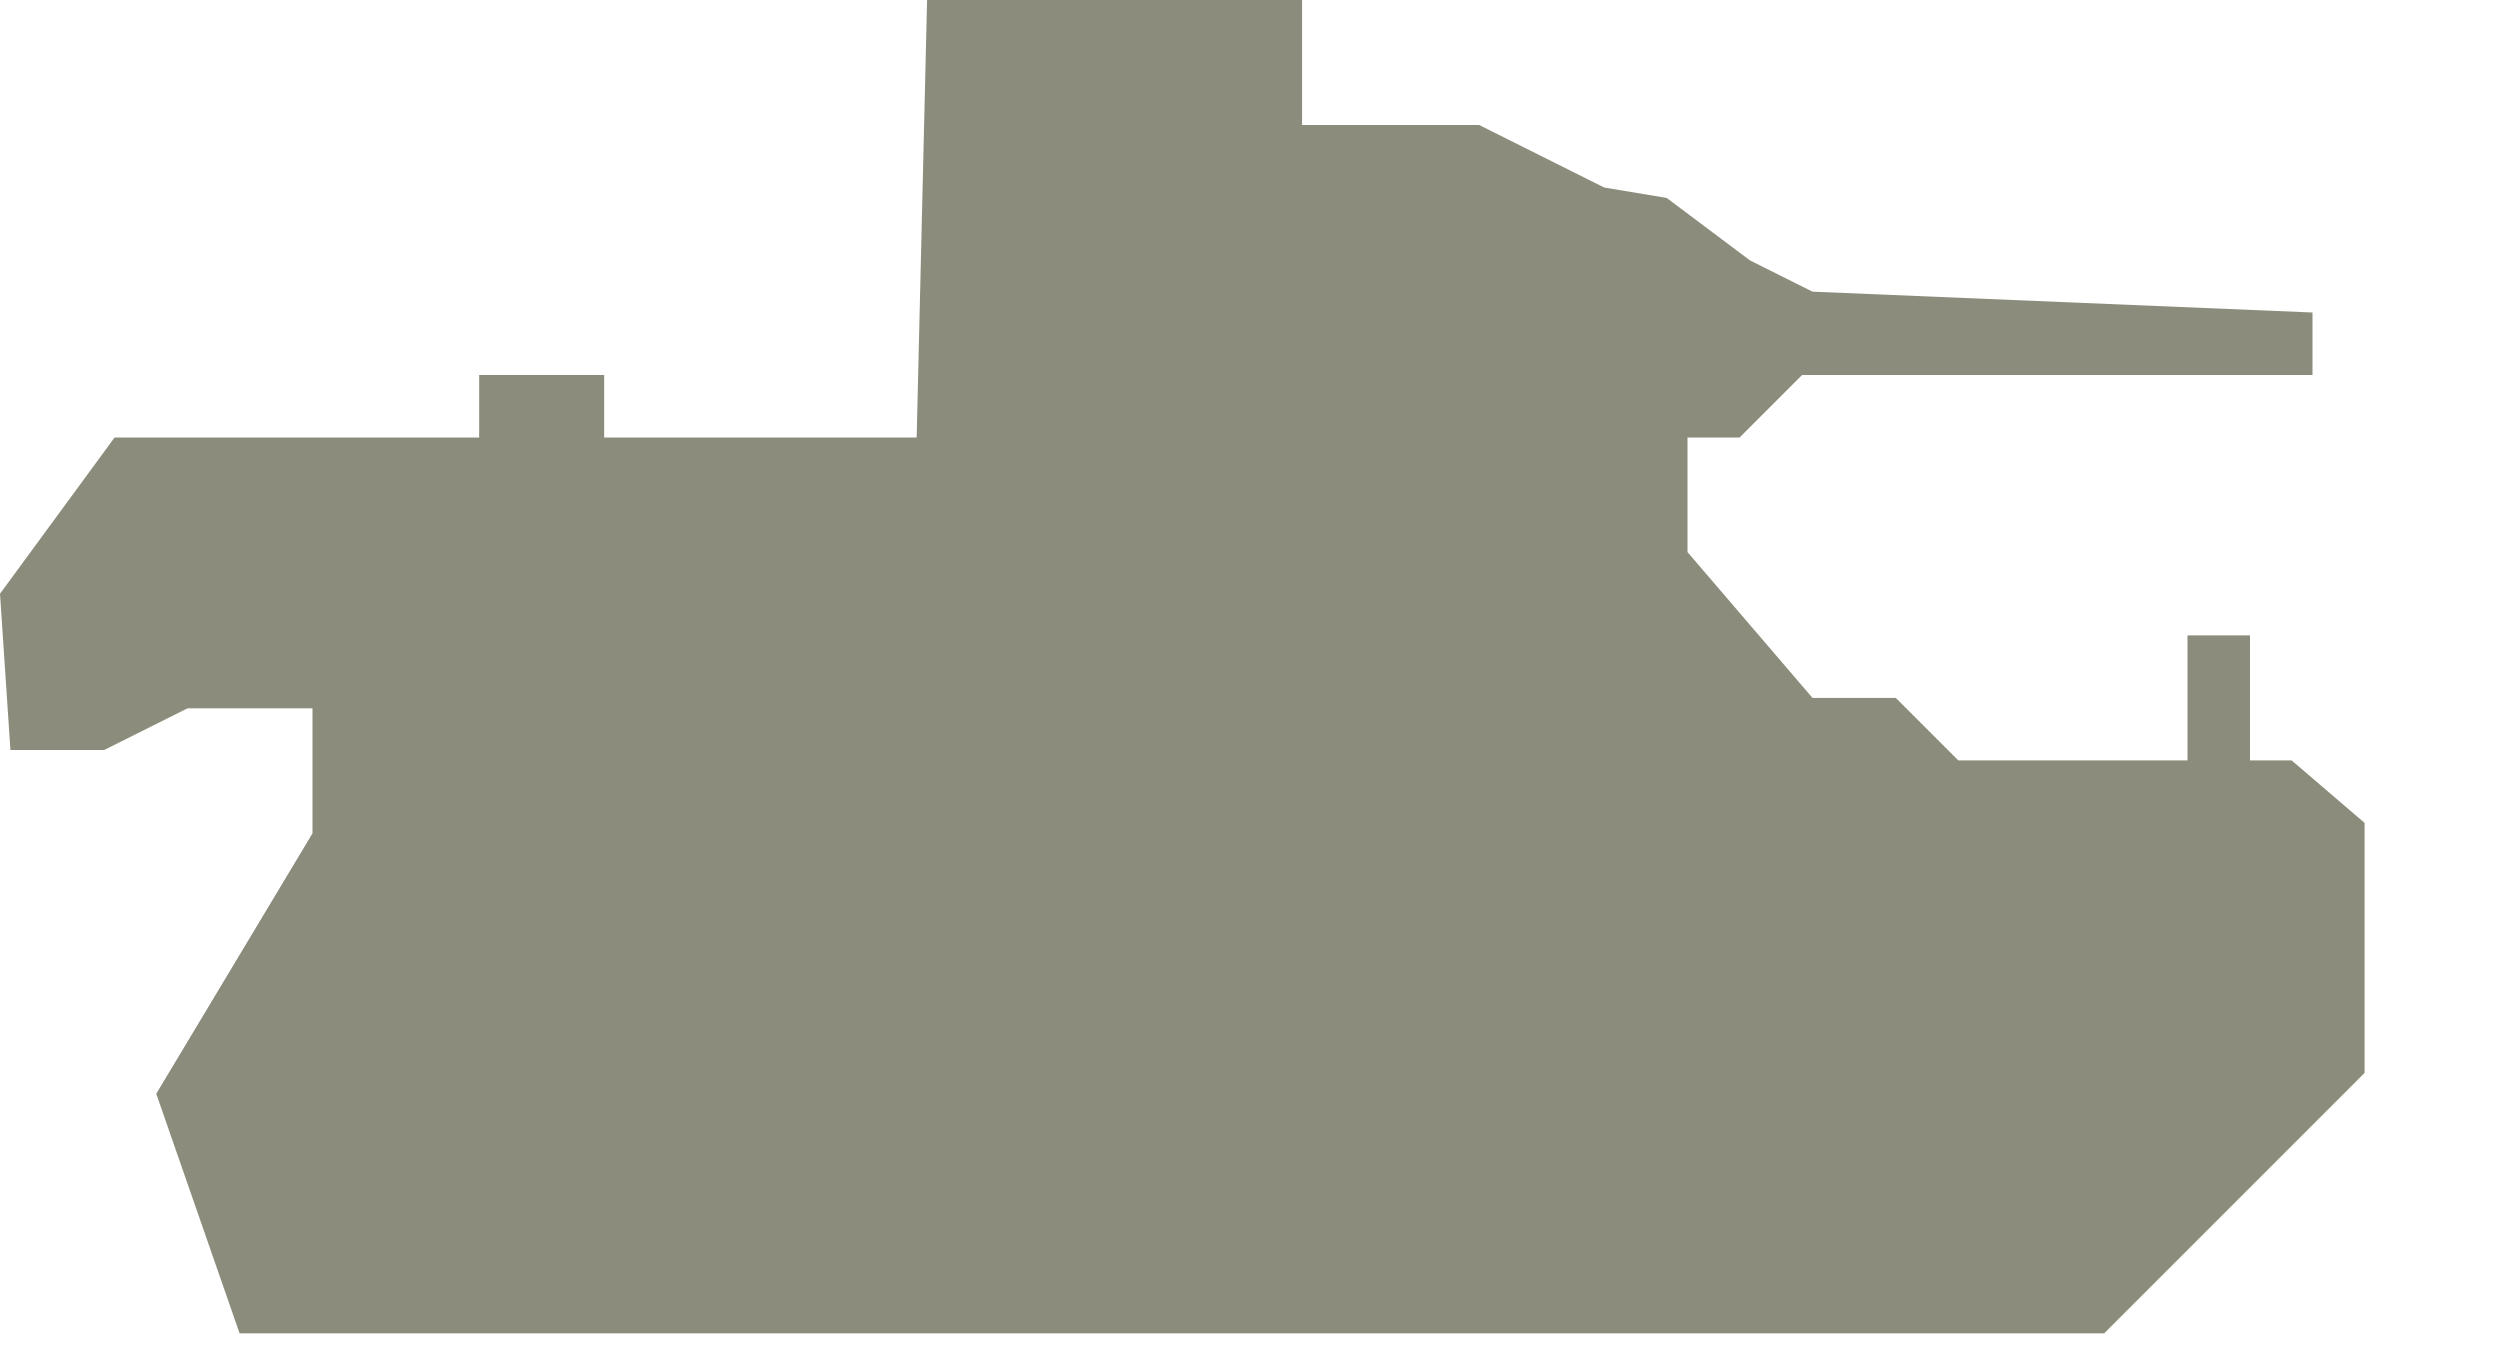 <!DOCTYPE svg PUBLIC "-//W3C//DTD SVG 1.1//EN" "http://www.w3.org/Graphics/SVG/1.1/DTD/svg11.dtd">
<svg xmlns="http://www.w3.org/2000/svg" xmlns:xlink="http://www.w3.org/1999/xlink" version="1.1" id="Layer_1" x="0px" y="0px" width="24" height="13" viewBox="0 0 24 13" enable-background="new 0 0 24 13" xml:space="preserve">
<style type="text/css">
      #path-1 {
        fill: #8c8c7c;
     }
    </style>

<path id="path-1" d="M8.9,0h3.6l0,1.2l1.7,0l1.2,0.6L16,1.9l0.8,0.6l0.6,0.3l4.8,0.2l0,0.6h-4.9l-0.6,0.6h-0.5v1.1l1.2,1.4l0.8,0  l0.6,0.6h2.2l0-1.2h0.6l0,1.2H22l0.7,0.6v2.4l-2.5,2.5H2.3l-0.8-2.3l1.5-2.5l0-1.2l-1.2,0L1,7.2l-0.9,0L0,5.7l1.1-1.5h3.5l0-0.6h1.2  v0.6h3L8.9,0z"/>
</svg>